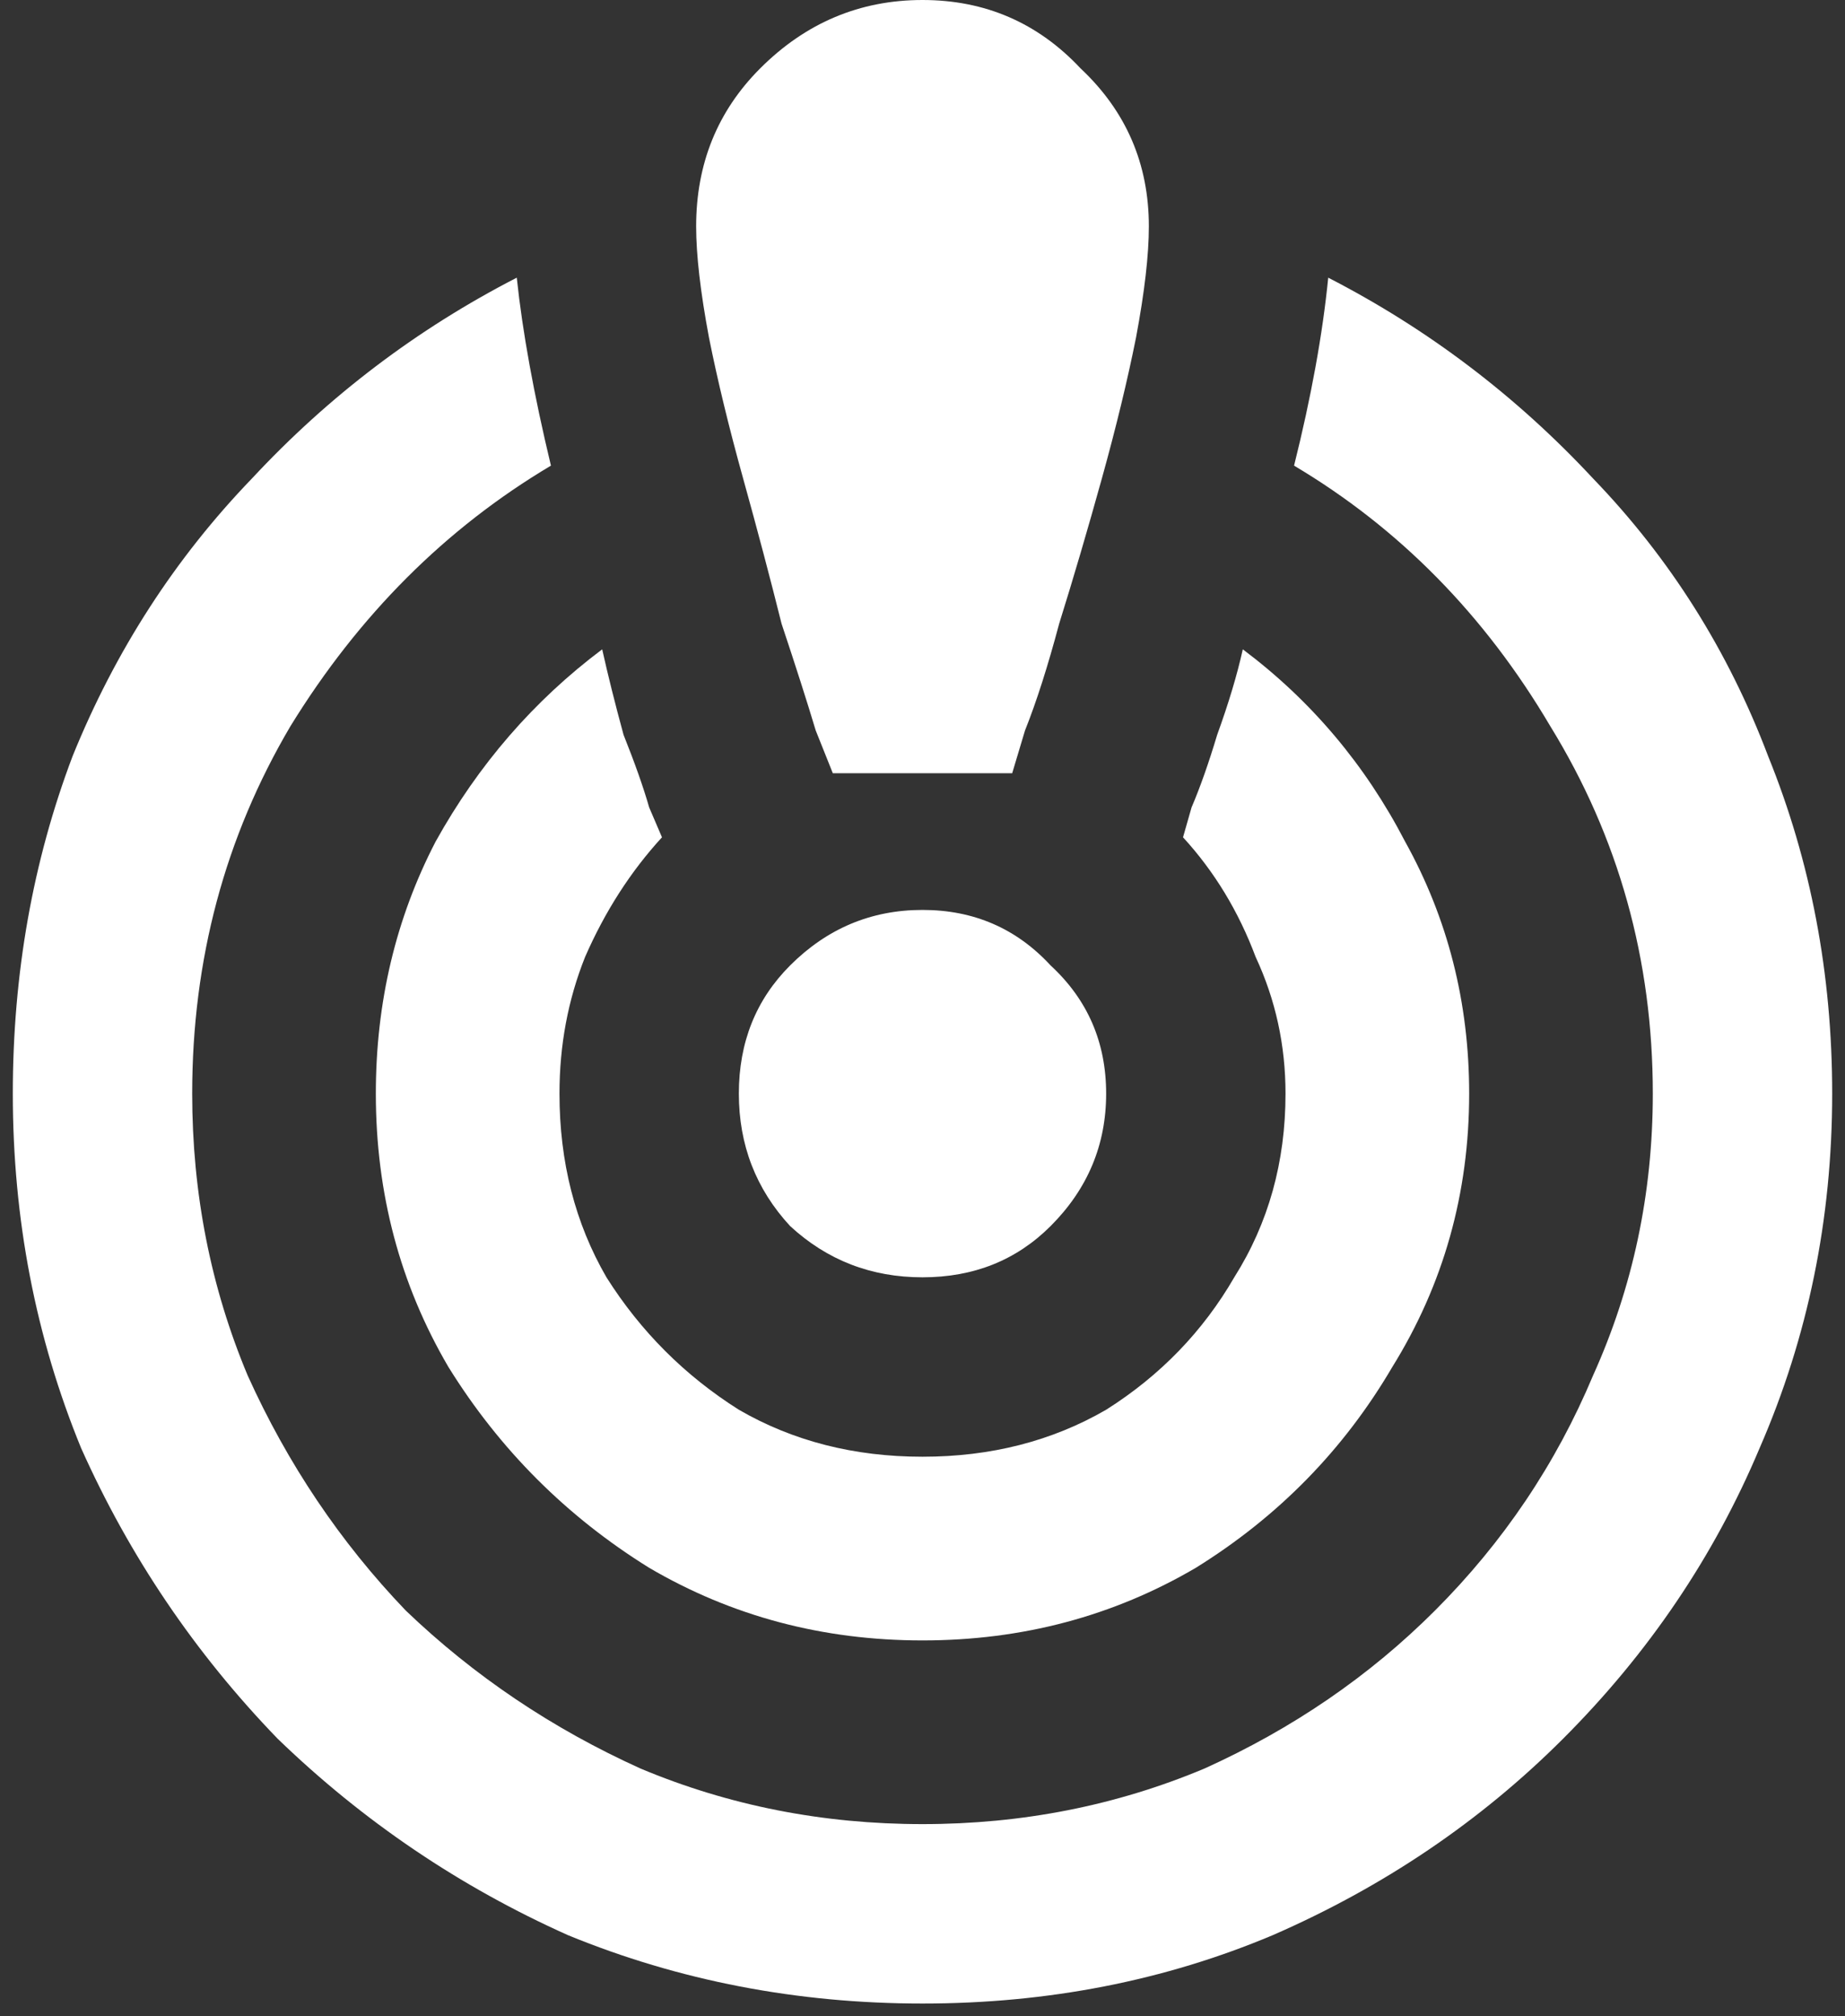 <svg xmlns="http://www.w3.org/2000/svg" width="54" height="59" fill="none" viewBox="0 0 54 59"><rect x="0" y="0" width="54" height="59" fill="#333333" stroke="none"/><path fill="#fff" d="M33.625 6.625C33.625 7.458 33.5 8.542 33.25 9.875C33 11.125 32.667 12.5 32.25 14C31.833 15.5 31.417 16.917 31 18.25C30.667 19.5 30.333 20.542 30 21.375C29.75 22.208 29.625 22.625 29.625 22.625H24.375C24.375 22.625 24.208 22.208 23.875 21.375C23.625 20.542 23.292 19.5 22.875 18.25C22.542 16.917 22.167 15.5 21.75 14C21.333 12.5 21 11.125 20.75 9.875C20.5 8.542 20.375 7.458 20.375 6.625C20.375 4.792 21 3.25 22.25 2C23.583 0.667 25.167 0 27 0C28.833 0 30.375 0.667 31.625 2C32.958 3.25 33.625 4.792 33.625 6.625ZM27 26.625C25.5 26.625 24.208 27.167 23.125 28.25C22.125 29.25 21.625 30.5 21.625 32C21.625 33.5 22.125 34.792 23.125 35.875C24.208 36.875 25.5 37.375 27 37.375C28.5 37.375 29.75 36.875 30.75 35.875C31.833 34.792 32.375 33.5 32.375 32C32.375 30.5 31.833 29.25 30.75 28.25C29.75 27.167 28.5 26.625 27 26.625ZM37.875 13.625C38.125 12.625 38.333 11.667 38.5 10.75C38.667 9.833 38.792 8.958 38.875 8.125C41.792 9.625 44.375 11.583 46.625 14C48.875 16.333 50.583 19.042 51.75 22.125C53 25.208 53.625 28.5 53.625 32C53.625 35.667 52.917 39.125 51.5 42.375C50.167 45.542 48.25 48.375 45.75 50.875C43.333 53.292 40.5 55.208 37.25 56.625C34.083 57.958 30.667 58.625 27 58.625C23.333 58.625 19.875 57.958 16.625 56.625C13.458 55.208 10.625 53.292 8.125 50.875C5.708 48.375 3.792 45.542 2.375 42.375C1.042 39.125 0.375 35.667 0.375 32C0.375 28.5 0.958 25.208 2.125 22.125C3.375 19.042 5.125 16.333 7.375 14C9.625 11.583 12.208 9.625 15.125 8.125C15.292 9.708 15.625 11.542 16.125 13.625C13.042 15.458 10.5 18 8.5 21.25C6.583 24.5 5.625 28.083 5.625 32C5.625 34.917 6.167 37.667 7.25 40.25C8.417 42.833 9.958 45.125 11.875 47.125C13.875 49.042 16.167 50.583 18.75 51.75C21.333 52.833 24.083 53.375 27 53.375C29.917 53.375 32.667 52.833 35.25 51.75C37.833 50.583 40.083 49.042 42 47.125C44 45.125 45.542 42.833 46.625 40.25C47.792 37.667 48.375 34.917 48.375 32C48.375 28.083 47.375 24.5 45.375 21.25C43.458 18 40.958 15.458 37.875 13.625ZM43 32C43 34.917 42.25 37.583 40.75 40C39.333 42.417 37.417 44.375 35 45.875C32.583 47.292 29.917 48 27 48C24.083 48 21.417 47.292 19 45.875C16.583 44.375 14.625 42.417 13.125 40C11.708 37.583 11 34.917 11 32C11 29.333 11.583 26.875 12.75 24.625C14 22.375 15.625 20.5 17.625 19C17.792 19.75 18 20.583 18.25 21.5C18.583 22.333 18.833 23.042 19 23.625C19.25 24.208 19.375 24.5 19.375 24.5C18.458 25.5 17.708 26.667 17.125 28C16.625 29.25 16.375 30.583 16.375 32C16.375 34 16.833 35.792 17.75 37.375C18.75 38.958 20.042 40.25 21.625 41.25C23.208 42.167 25 42.625 27 42.625C29 42.625 30.792 42.167 32.375 41.25C33.958 40.25 35.208 38.958 36.125 37.375C37.125 35.792 37.625 34 37.625 32C37.625 30.583 37.333 29.25 36.75 28C36.25 26.667 35.542 25.5 34.625 24.5C34.625 24.5 34.708 24.208 34.875 23.625C35.125 23.042 35.375 22.333 35.625 21.5C35.958 20.583 36.208 19.75 36.375 19C38.375 20.5 39.958 22.375 41.125 24.625C42.375 26.875 43 29.333 43 32Z"/></svg>
